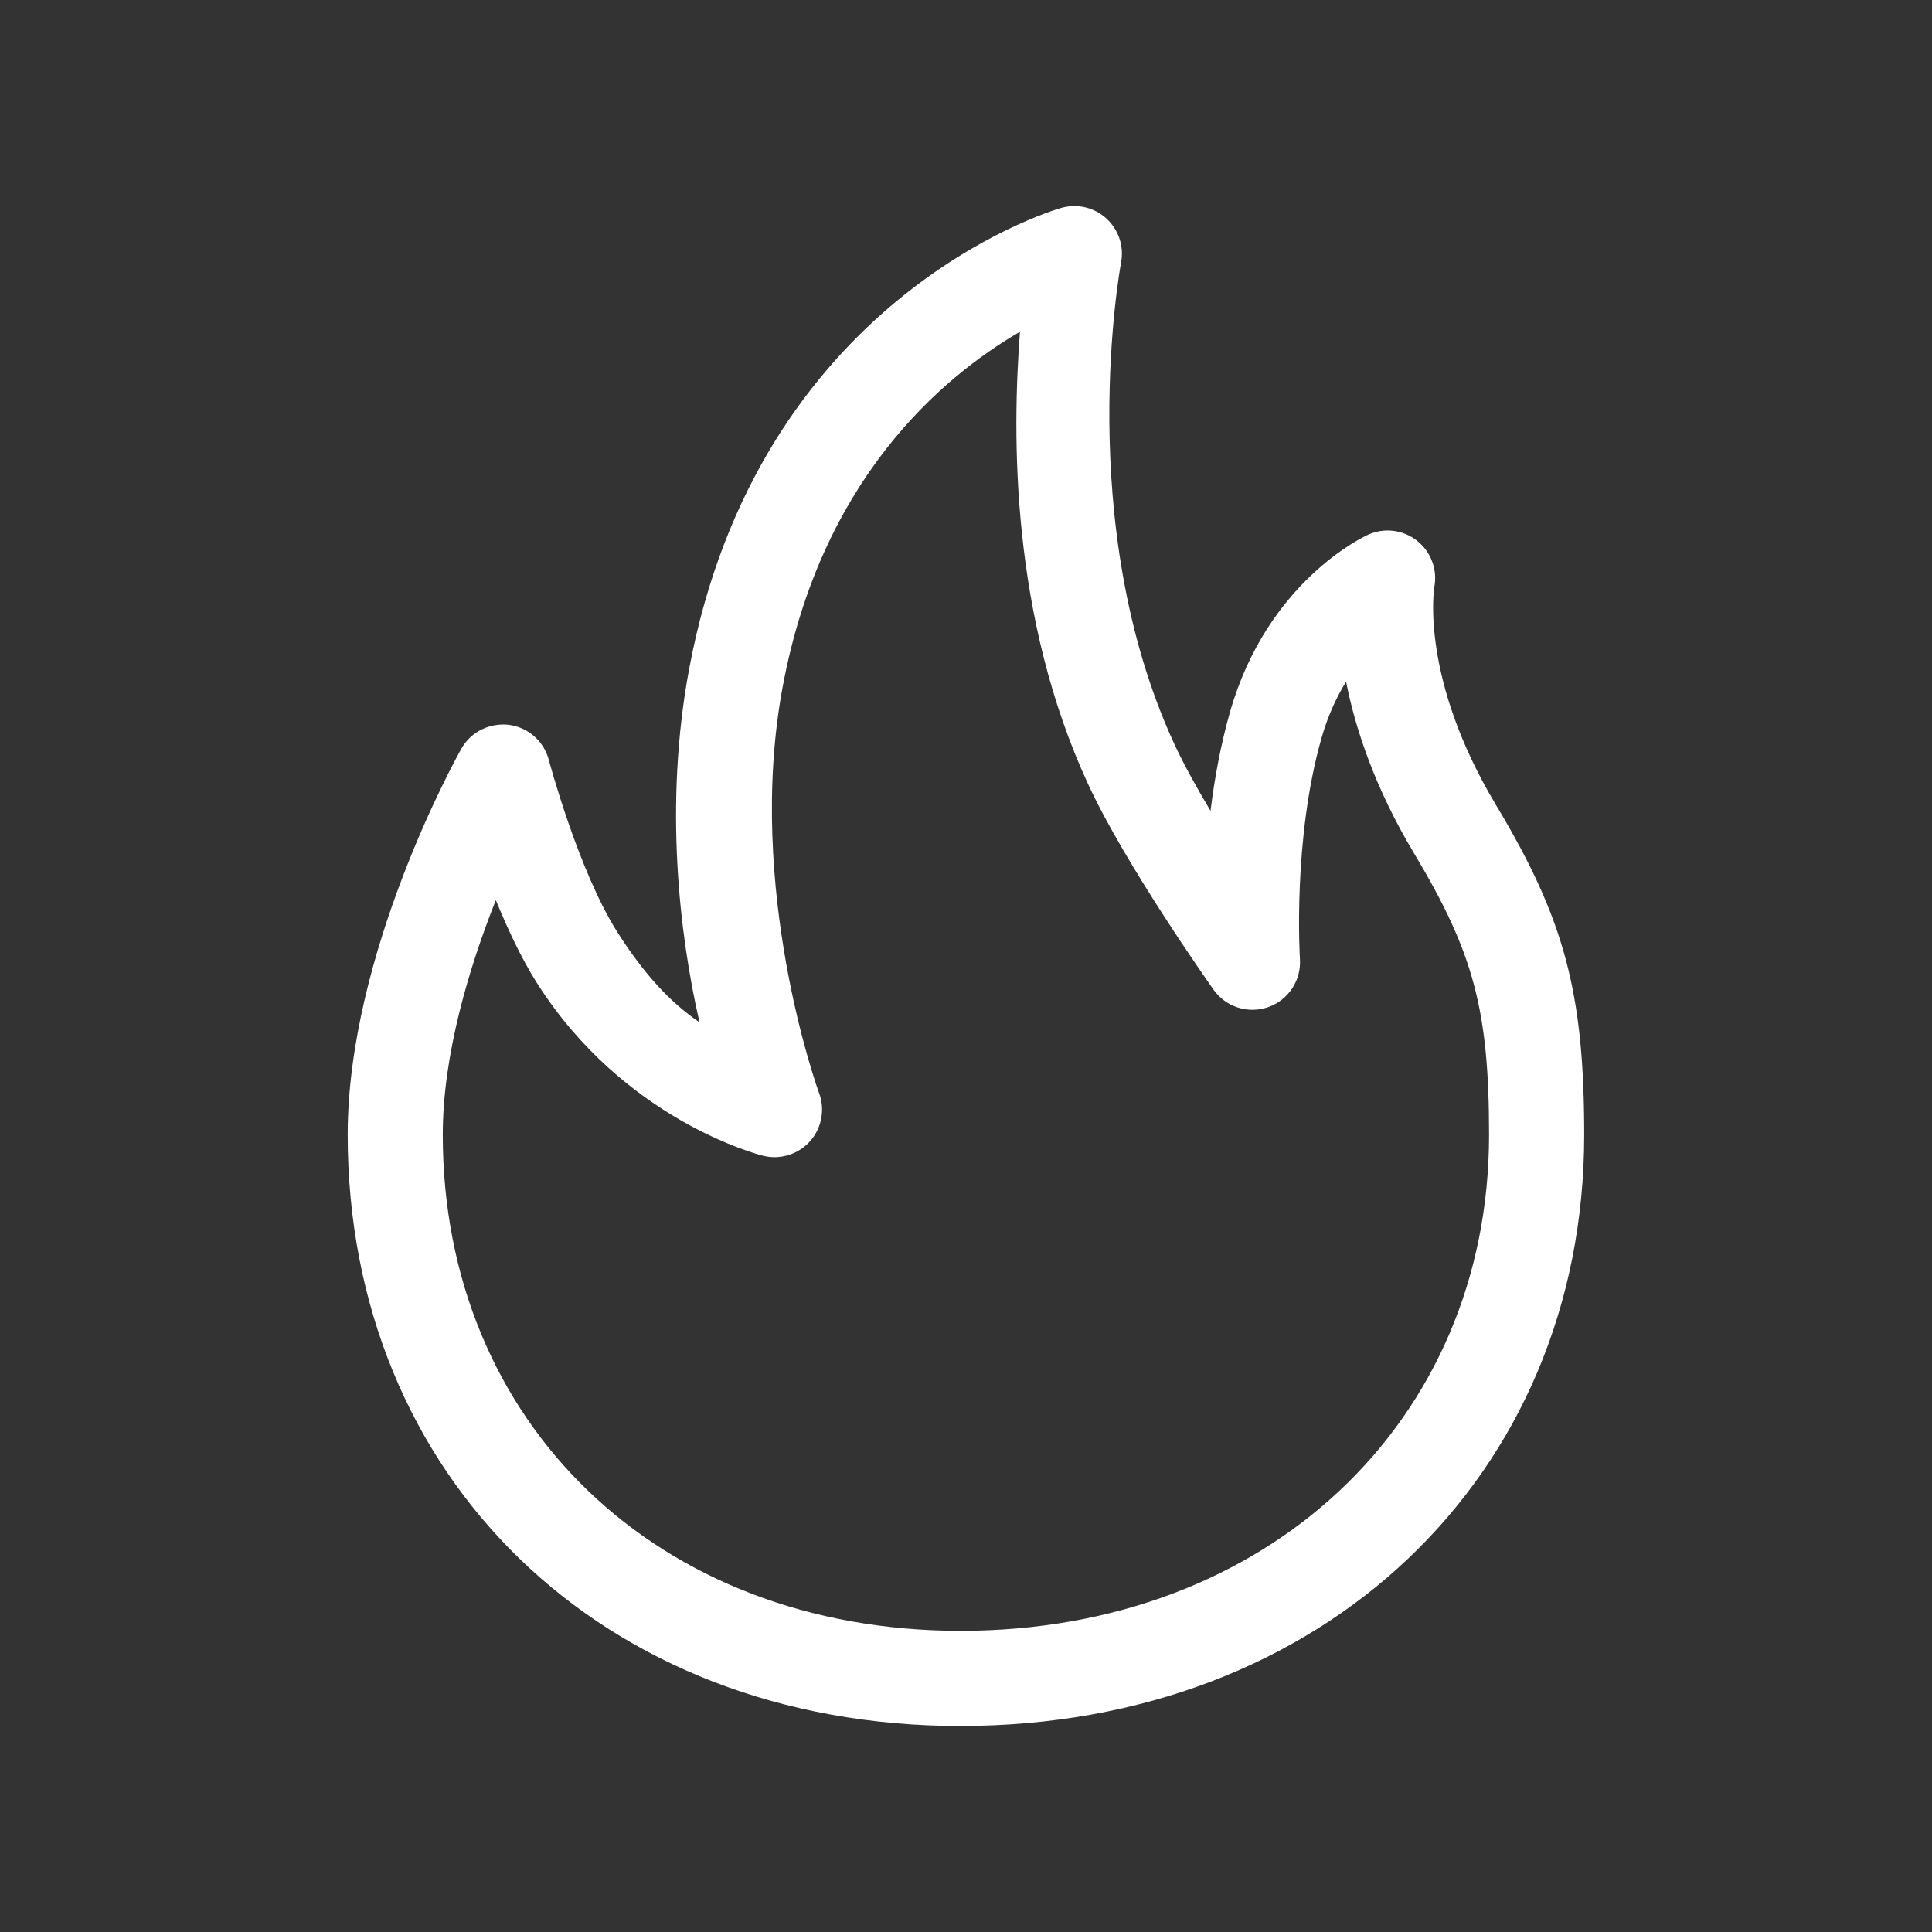 <?xml version="1.0" encoding="utf-8"?>
<!-- Generator: Adobe Illustrator 17.0.0, SVG Export Plug-In . SVG Version: 6.00 Build 0)  -->
<!DOCTYPE svg PUBLIC "-//W3C//DTD SVG 1.1//EN" "http://www.w3.org/Graphics/SVG/1.1/DTD/svg11.dtd">
<svg version="1.1" id="图层_1" xmlns="http://www.w3.org/2000/svg" xmlns:xlink="http://www.w3.org/1999/xlink" x="0px" y="0px"
	 width="800px" height="800px" viewBox="0 0 800 800" enable-background="new 0 0 800 800" xml:space="preserve">
<rect x="0" y="0" width="800" height="800" fill="#333333" stroke="none"/>
<path fill="#FFFFFF" d="M397.789,714.705c-148.485,0-253.818-102.969-253.818-244.836c0-75.316,45.162-156.462,47.073-159.85
	c3.919-6.972,11.62-10.773,19.656-9.887c7.957,1.024,14.496,6.756,16.544,14.496c0.118,0.473,12.29,46.009,28.362,71.298
	c10.793,17.017,21.744,29.051,34.054,37.402c-8.331-36.102-14.713-90.423-4.333-146.161
	c28.519-152.996,148.938-189.61,154.099-191.067c6.637-1.91,13.688-0.197,18.731,4.392c5.042,4.628,7.346,11.542,6.047,18.258
	c-0.197,1.064-20.09,108.188,22.118,199.458c3.841,8.292,9.178,17.923,14.929,27.554c1.635-13.235,4.175-27.298,8.075-40.967
	c15.481-54.143,55.522-72.637,57.196-73.386c6.677-3.033,14.476-2.048,20.227,2.482c5.751,4.55,8.528,11.876,7.189,19.085
	c-0.217,1.339-5.791,38.17,25.565,90.442c28.322,47.191,36.476,77.778,36.476,136.451c0,141.868-108.602,244.817-258.229,244.817
	L397.789,714.705z M205.303,372.749c-10.813,27.278-21.961,63.538-21.961,97.119c0,119.04,88.749,205.425,214.426,205.425
	c126.801,0,218.818-86.385,218.818-205.445c0-51.425-6.362-75.277-30.863-116.185c-16.387-27.298-24.482-51.859-28.342-71.397
	c-3.9,6.322-7.524,14.023-10.163,23.32c-12.014,41.971-8.981,91.053-8.942,91.565c0.571,8.784-4.766,16.919-13.078,19.853
	c-8.312,2.935-17.569,0.039-22.67-7.169c-1.477-2.107-36.516-51.681-51.937-85.085c-32.064-69.289-31.533-144.231-28.244-187.384
	c-32.458,18.908-82.269,61.135-98.262,147.048c-15.579,83.588,14.693,167.177,15.008,167.984c2.62,6.815,1.241,14.555-3.565,20.05
	c-4.825,5.456-12.251,7.878-19.42,6.165c-2.442-0.591-57.866-15.008-93.771-71.574c-6.401-10.124-12.152-22.394-17.017-34.31
	L205.303,372.749z"/>
</svg>
